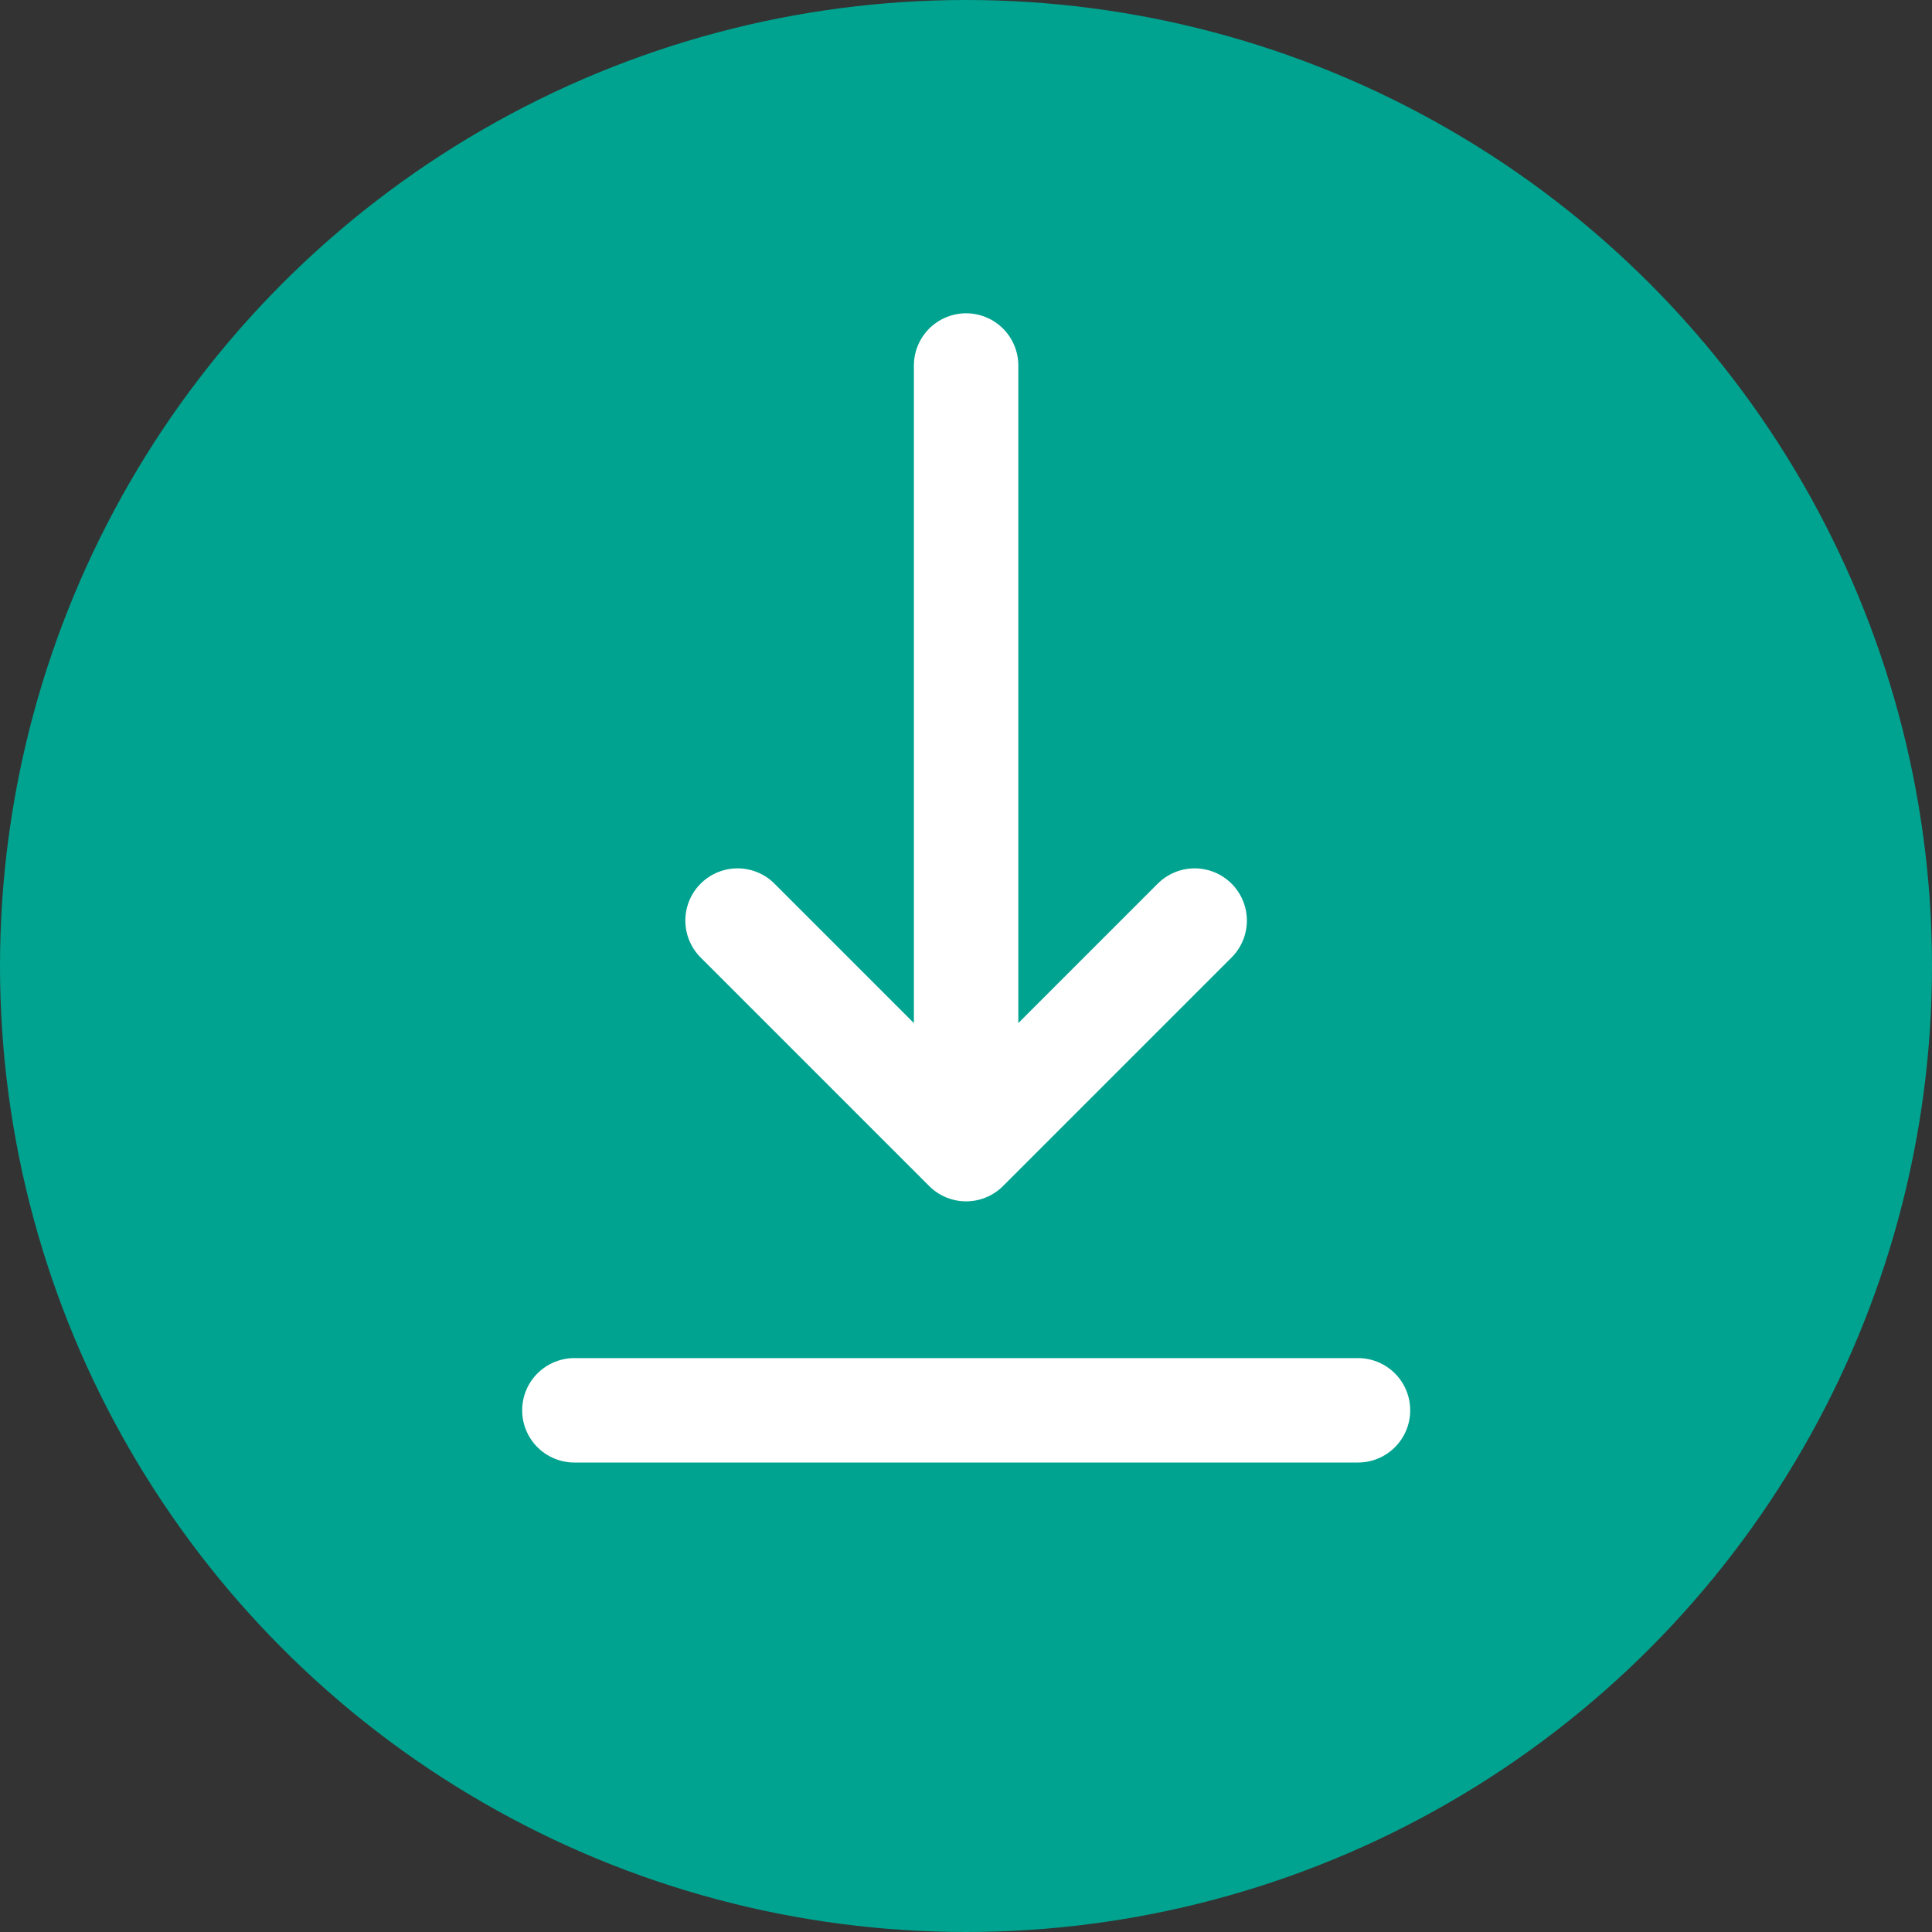 <svg width="37" height="37" viewBox="0 0 37 37" fill="none" xmlns="http://www.w3.org/2000/svg">
<rect x="0" y="0" width="37" height="37" fill="#333333" stroke="none"/>
<circle cx="18.5" cy="18.5" r="18.5" fill="#00A38F"/>
<path d="M11 27.009H26.007" stroke="white" stroke-width="2" stroke-linecap="round" stroke-linejoin="round"/>
<path d="M18.502 7V22.007M18.502 22.007L22.879 17.63M18.502 22.007L14.125 17.63" stroke="white" stroke-width="2" stroke-linecap="round" stroke-linejoin="round"/>
</svg>
